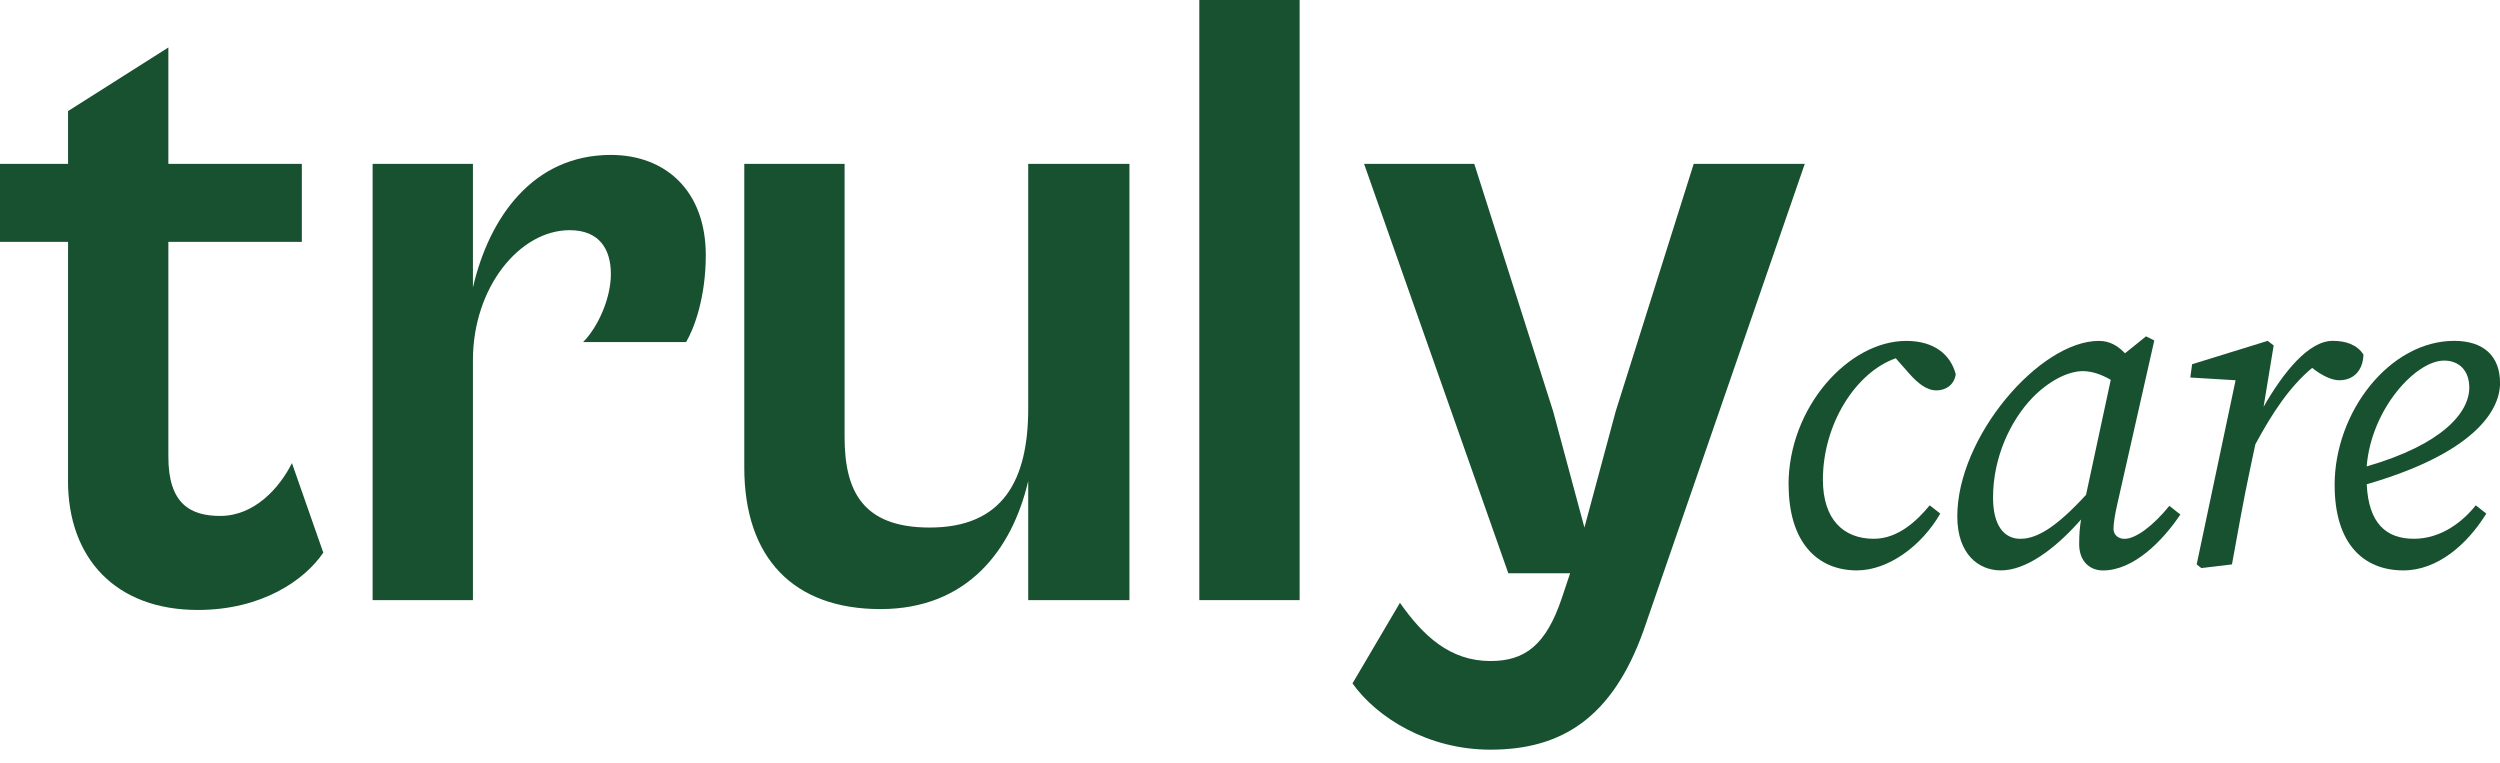 <svg width="167" height="51" viewBox="0 0 167 51" fill="none" xmlns="http://www.w3.org/2000/svg">
<g clip-path="url(#clip0_2002_105)">
<path d="M4.546 32.13V16.155H0V10.948H4.546V7.419L11.247 3.171V10.948H20.163V16.155H11.247V30.515C11.247 33.685 12.744 34.464 14.716 34.464C16.988 34.464 18.665 32.608 19.502 30.935L21.596 36.917C20.339 38.773 17.466 40.745 13.218 40.745C7.714 40.745 4.543 37.276 4.543 32.127L4.546 32.13Z" fill="#18512F"/>
<path d="M24.891 40.088V10.948H31.592V19.204C32.669 14.536 35.599 10.349 40.806 10.349C44.454 10.349 47.147 12.741 47.147 17.049C47.147 19.861 46.368 21.955 45.83 22.852H38.95C39.908 21.894 40.806 19.98 40.806 18.306C40.806 16.633 40.027 15.376 38.055 15.376C34.705 15.376 31.592 19.204 31.592 24.051V40.088H24.891Z" fill="#18512F"/>
<path d="M49.718 31.233V10.948H56.419V29.197C56.419 32.788 57.615 35.24 62.103 35.24C67.008 35.24 68.685 32.069 68.685 27.283V10.948H75.447V40.088H68.685V32.13C67.608 36.737 64.617 40.687 58.814 40.687C53.011 40.687 49.718 37.276 49.718 31.233Z" fill="#18512F"/>
<path d="M80.114 40.088V0H86.815V40.088H80.114Z" fill="#18512F"/>
<path d="M90.345 45.653L93.516 40.267C95.07 42.483 96.866 44.156 99.559 44.156C101.832 44.156 103.268 43.14 104.345 39.908L104.884 38.292H100.755L91.121 10.948H98.482L103.746 27.462L105.839 35.24L107.933 27.462L113.139 10.948H120.558L109.789 42.12C107.696 47.984 104.284 50.078 99.559 50.078C95.372 50.078 91.961 47.923 90.345 45.65V45.653Z" fill="#18512F"/>
<path d="M119.474 32.38C119.474 27.209 123.482 22.772 127.339 22.772C129.205 22.772 130.307 23.689 130.644 25.007C130.522 25.773 129.91 26.078 129.358 26.078C128.685 26.078 128.105 25.587 127.554 24.975L126.637 23.933C124.004 24.85 121.77 28.28 121.77 32.044C121.77 34.705 123.148 35.99 125.168 35.99C126.79 35.99 128.044 34.798 128.903 33.756L129.609 34.307C128.384 36.449 126.149 38.103 124.04 38.103C121.379 38.103 119.481 36.205 119.481 32.38H119.474Z" fill="#18512F"/>
<path d="M138.89 36.327C138.89 35.747 138.922 35.256 139.012 34.705C137.236 36.725 135.309 38.103 133.655 38.103C132.186 38.103 130.747 37.032 130.747 34.493C130.747 29.168 136.255 22.772 140.204 22.772C140.91 22.772 141.458 23.08 141.948 23.599L143.356 22.468L143.907 22.743L141.458 33.576C141.275 34.343 141.182 34.984 141.182 35.32C141.182 35.75 141.519 35.994 141.916 35.994C142.683 35.994 143.843 35.106 144.914 33.791L145.648 34.371C144.455 36.148 142.525 38.106 140.477 38.106C139.65 38.106 138.887 37.555 138.887 36.33L138.89 36.327ZM134.972 35.99C136.043 35.99 137.329 35.256 139.348 33.054L140.999 25.372C140.419 25.036 139.775 24.792 139.134 24.792C138.156 24.792 136.87 25.433 135.767 26.568C134.299 28.097 133.135 30.547 133.135 33.24C133.135 35.106 133.869 35.994 134.972 35.994V35.99Z" fill="#18512F"/>
<path d="M149.341 25.401L146.312 25.218L146.434 24.33L151.483 22.769L151.881 23.077L151.207 27.177C152.522 24.882 154.205 22.769 155.827 22.769C156.683 22.769 157.449 23.013 157.879 23.686C157.85 24.696 157.267 25.401 156.257 25.401C155.737 25.401 155.064 25.064 154.452 24.574C152.951 25.828 151.791 27.575 150.656 29.684L150.319 31.274C149.861 33.416 149.492 35.529 149.095 37.702L147.043 37.946L146.738 37.702L149.338 25.398L149.341 25.401Z" fill="#18512F"/>
<path d="M155.952 32.409C155.952 27.482 159.655 22.769 163.941 22.769C165.9 22.769 167.003 23.779 167.003 25.584C167.003 27.543 165.076 30.329 158.097 32.348C158.219 34.949 159.383 35.99 161.248 35.99C163.114 35.99 164.554 34.798 165.381 33.756L166.086 34.307C164.801 36.388 162.813 38.103 160.546 38.103C157.882 38.103 155.955 36.327 155.955 32.409H155.952ZM158.094 31.156C163.175 29.688 164.948 27.546 164.948 25.892C164.948 24.76 164.275 24.087 163.265 24.087C161.367 24.087 158.398 27.331 158.094 31.156Z" fill="#18512F"/>
</g>
<defs>
<clipPath id="clip0_2002_105">
<rect width="167" height="50.081" fill="white"/>
</clipPath>
</defs>
</svg>
